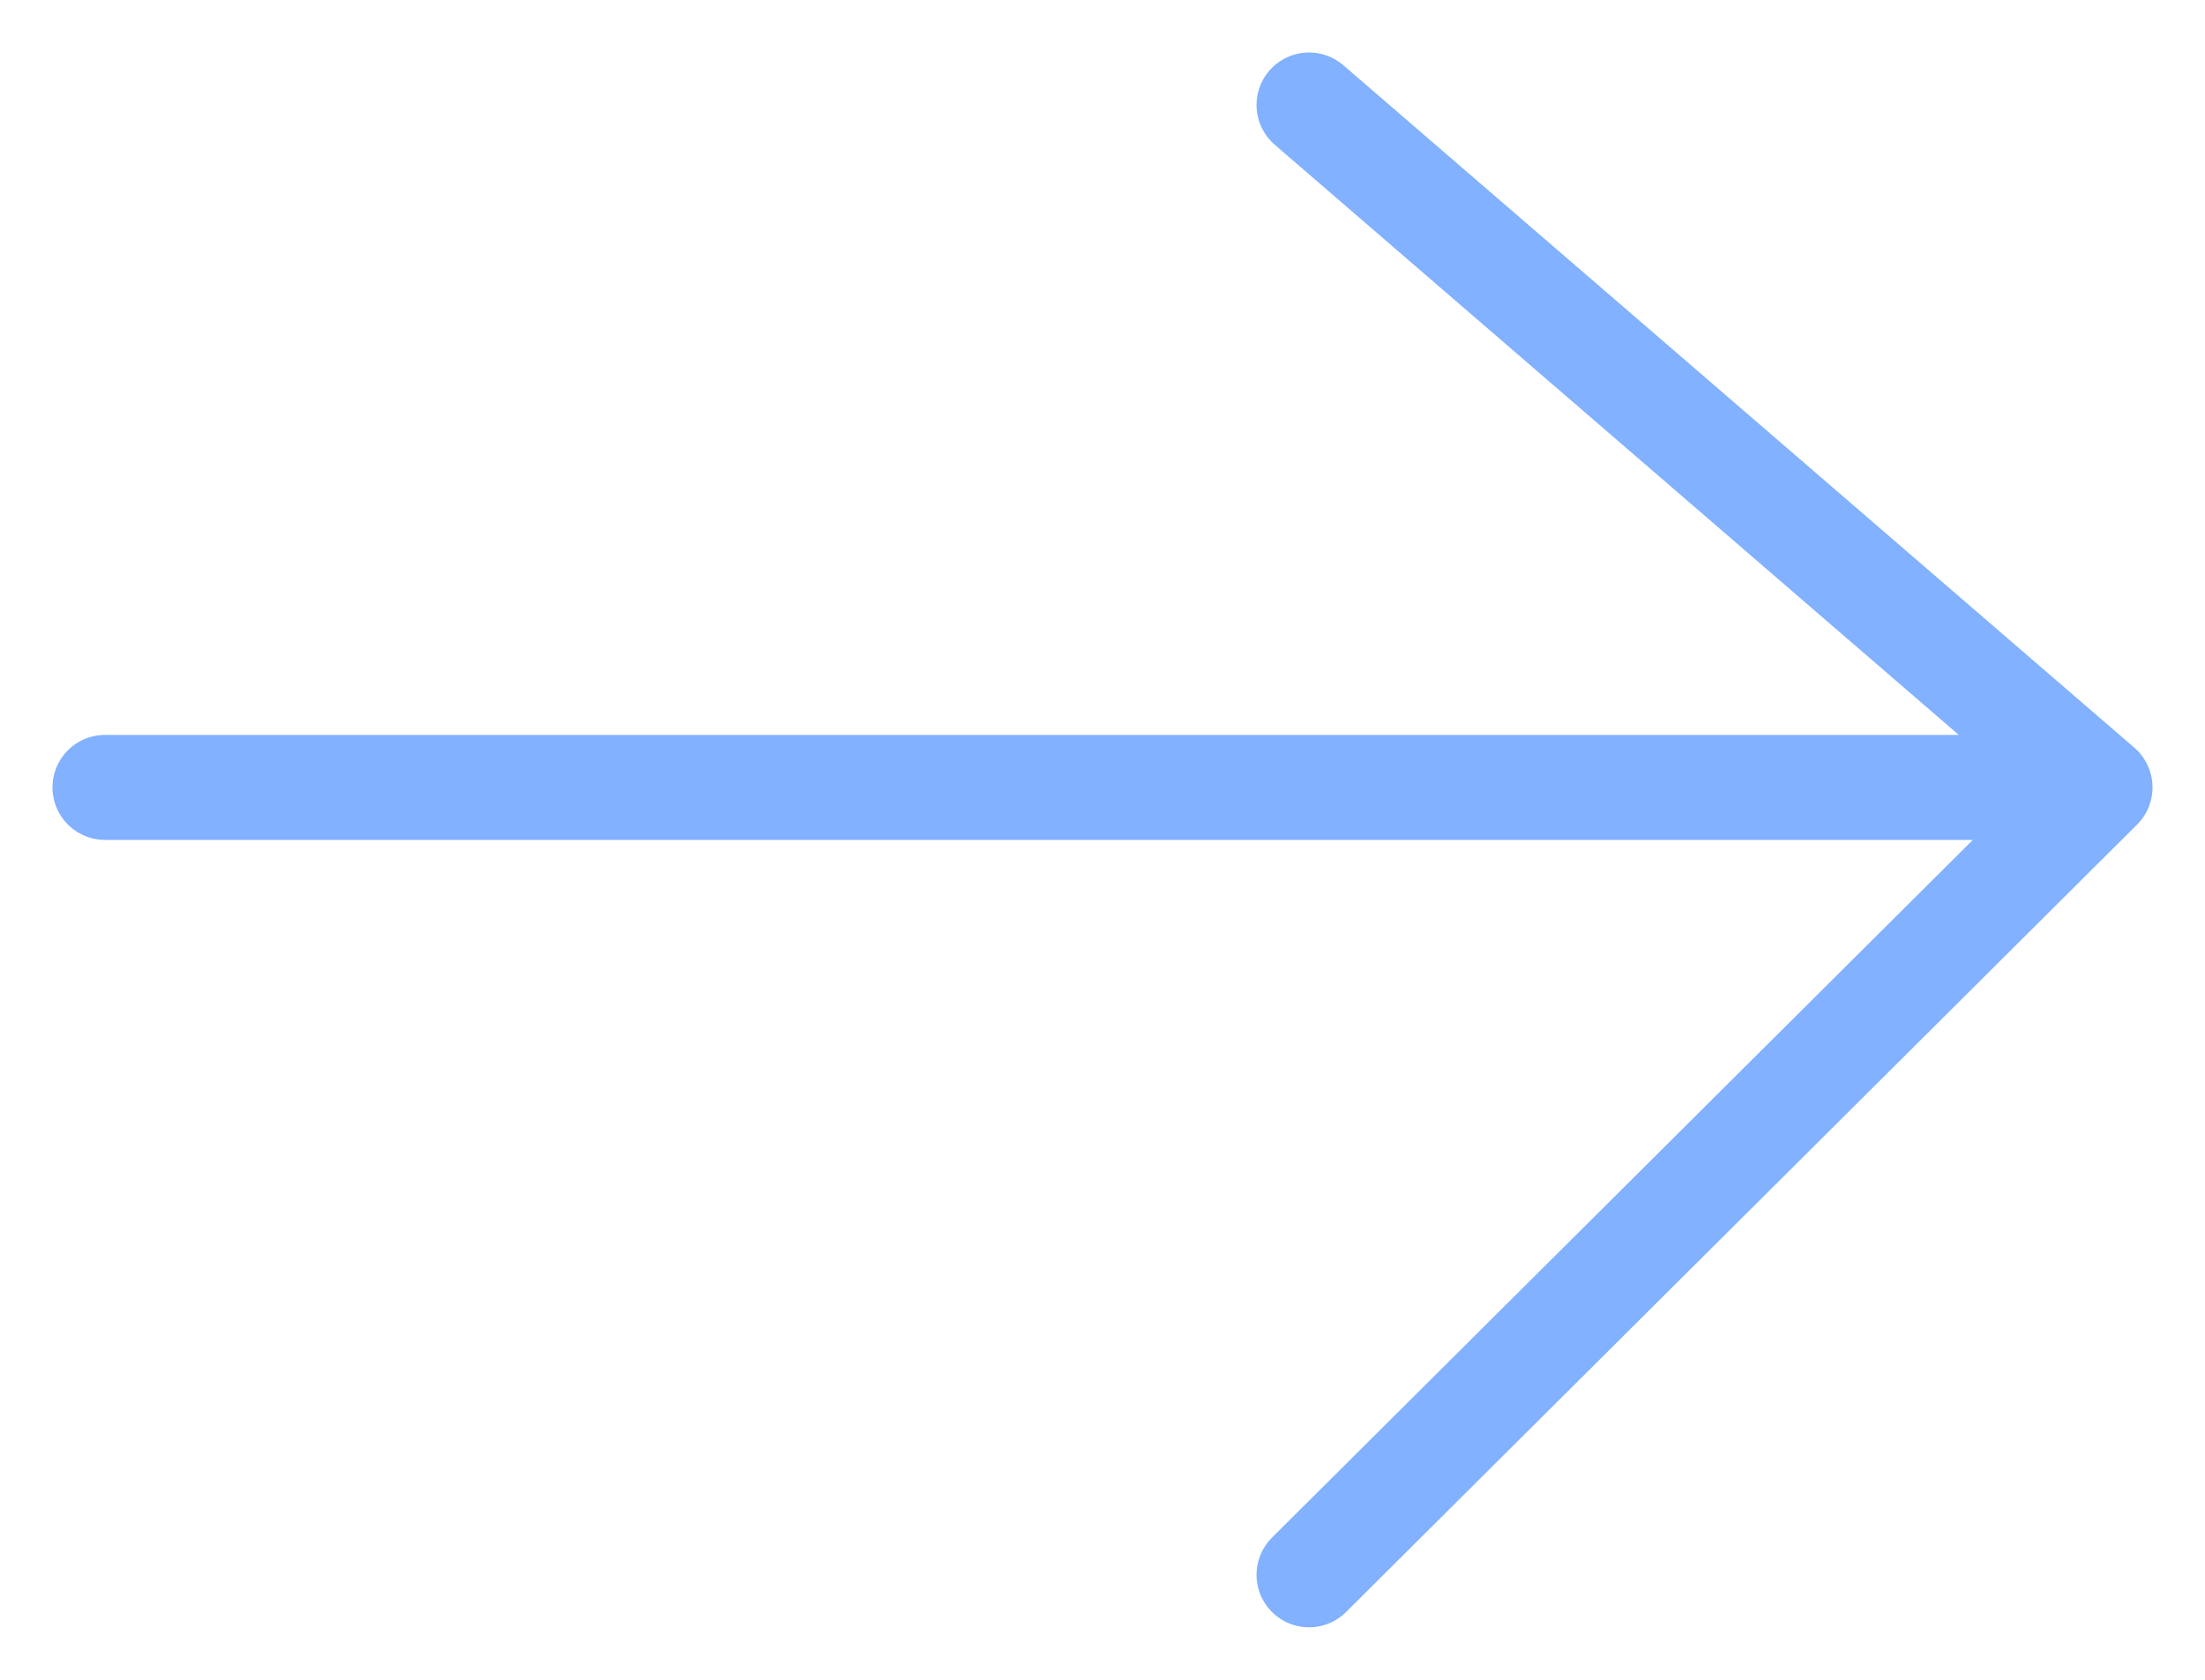 <?xml version="1.0" encoding="UTF-8"?> <svg xmlns="http://www.w3.org/2000/svg" width="21" height="16" viewBox="0 0 21 16" fill="none"> <g clip-path="url(#clip0_244_2)"> <path d="M1 7.5H20M20 7.5L12.467 1M20 7.5L12.467 15" stroke="#81B1FF" stroke-linecap="round" stroke-linejoin="round"></path> </g> <defs> <clipPath id="clip0_244_2"> <rect width="21" height="16" fill="white"></rect> </clipPath> </defs> </svg> 